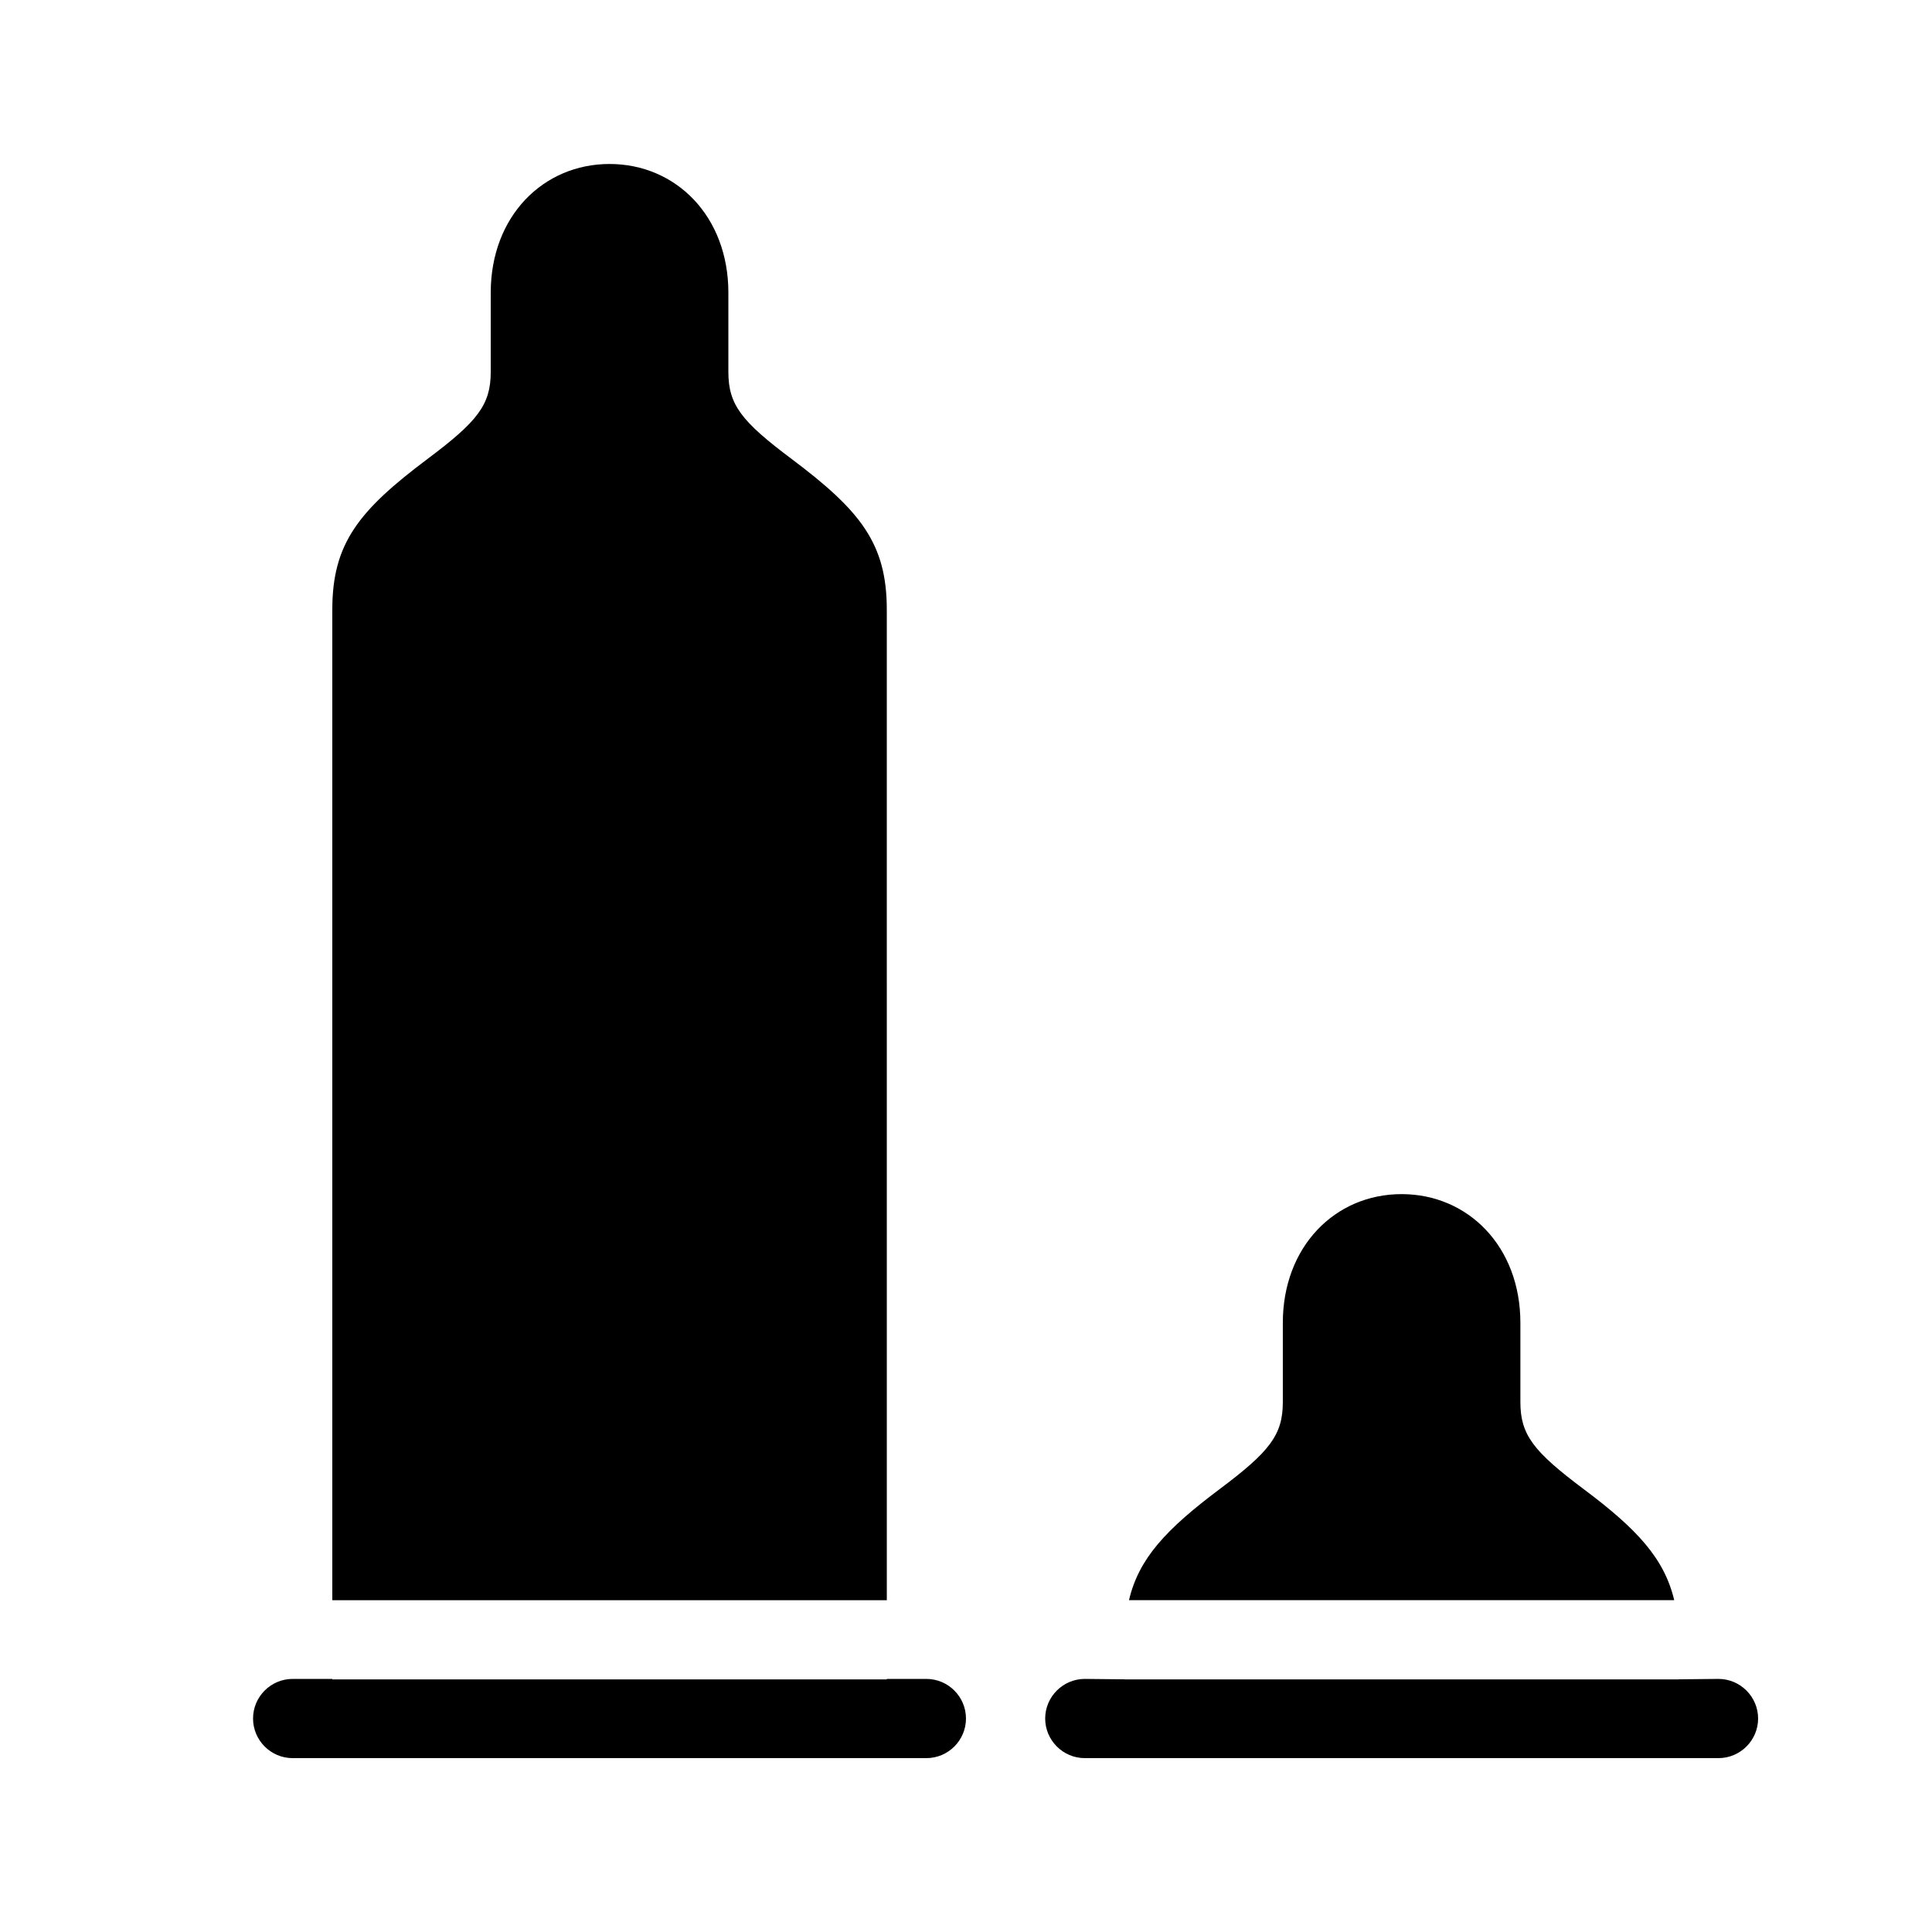<?xml version="1.0" encoding="UTF-8"?>
<!-- Uploaded to: SVG Repo, www.svgrepo.com, Generator: SVG Repo Mixer Tools -->
<svg fill="#000000" width="800px" height="800px" version="1.1" viewBox="144 144 512 512" xmlns="http://www.w3.org/2000/svg">
 <g>
  <path d="m389.5 588.93h-10.496v0.125l-146.95 0.004v-0.129h-10.496c-5.793 0-10.496 4.723-10.496 10.496s4.703 10.496 10.496 10.496h167.94c5.793 0 10.496-4.723 10.496-10.496s-4.703-10.496-10.496-10.496z"/>
  <path d="m379.01 305.54c0-17.508-6.992-26.219-25.191-39.887-13.289-9.949-16.793-14.359-16.793-23.09v-20.992c0-20.238-13.875-34.113-31.488-34.113-17.613 0-31.488 13.875-31.488 34.113v20.992c0 8.734-3.504 13.141-16.793 23.09-18.203 13.668-25.191 22.379-25.191 39.887v262.53h146.95z"/>
  <path d="m563.71 538.65c-13.266-9.949-16.793-14.359-16.793-23.09v-20.992c0-20.238-13.875-34.113-31.488-34.113-17.613 0-31.469 13.895-31.469 34.133v20.992c0 8.734-3.527 13.141-16.793 23.09-14.168 10.621-21.391 18.367-23.973 29.391h144.49c-2.621-11.043-9.824-18.832-23.973-29.41z"/>
  <path d="m599.42 588.93-10.496 0.105v0.02h-146.95v-0.02l-10.492-0.105c-5.773 0-10.496 4.723-10.496 10.496s4.723 10.496 10.496 10.496h167.94c5.773 0 10.496-4.723 10.496-10.496-0.004-5.773-4.727-10.496-10.5-10.496z"/>
 </g>
</svg>